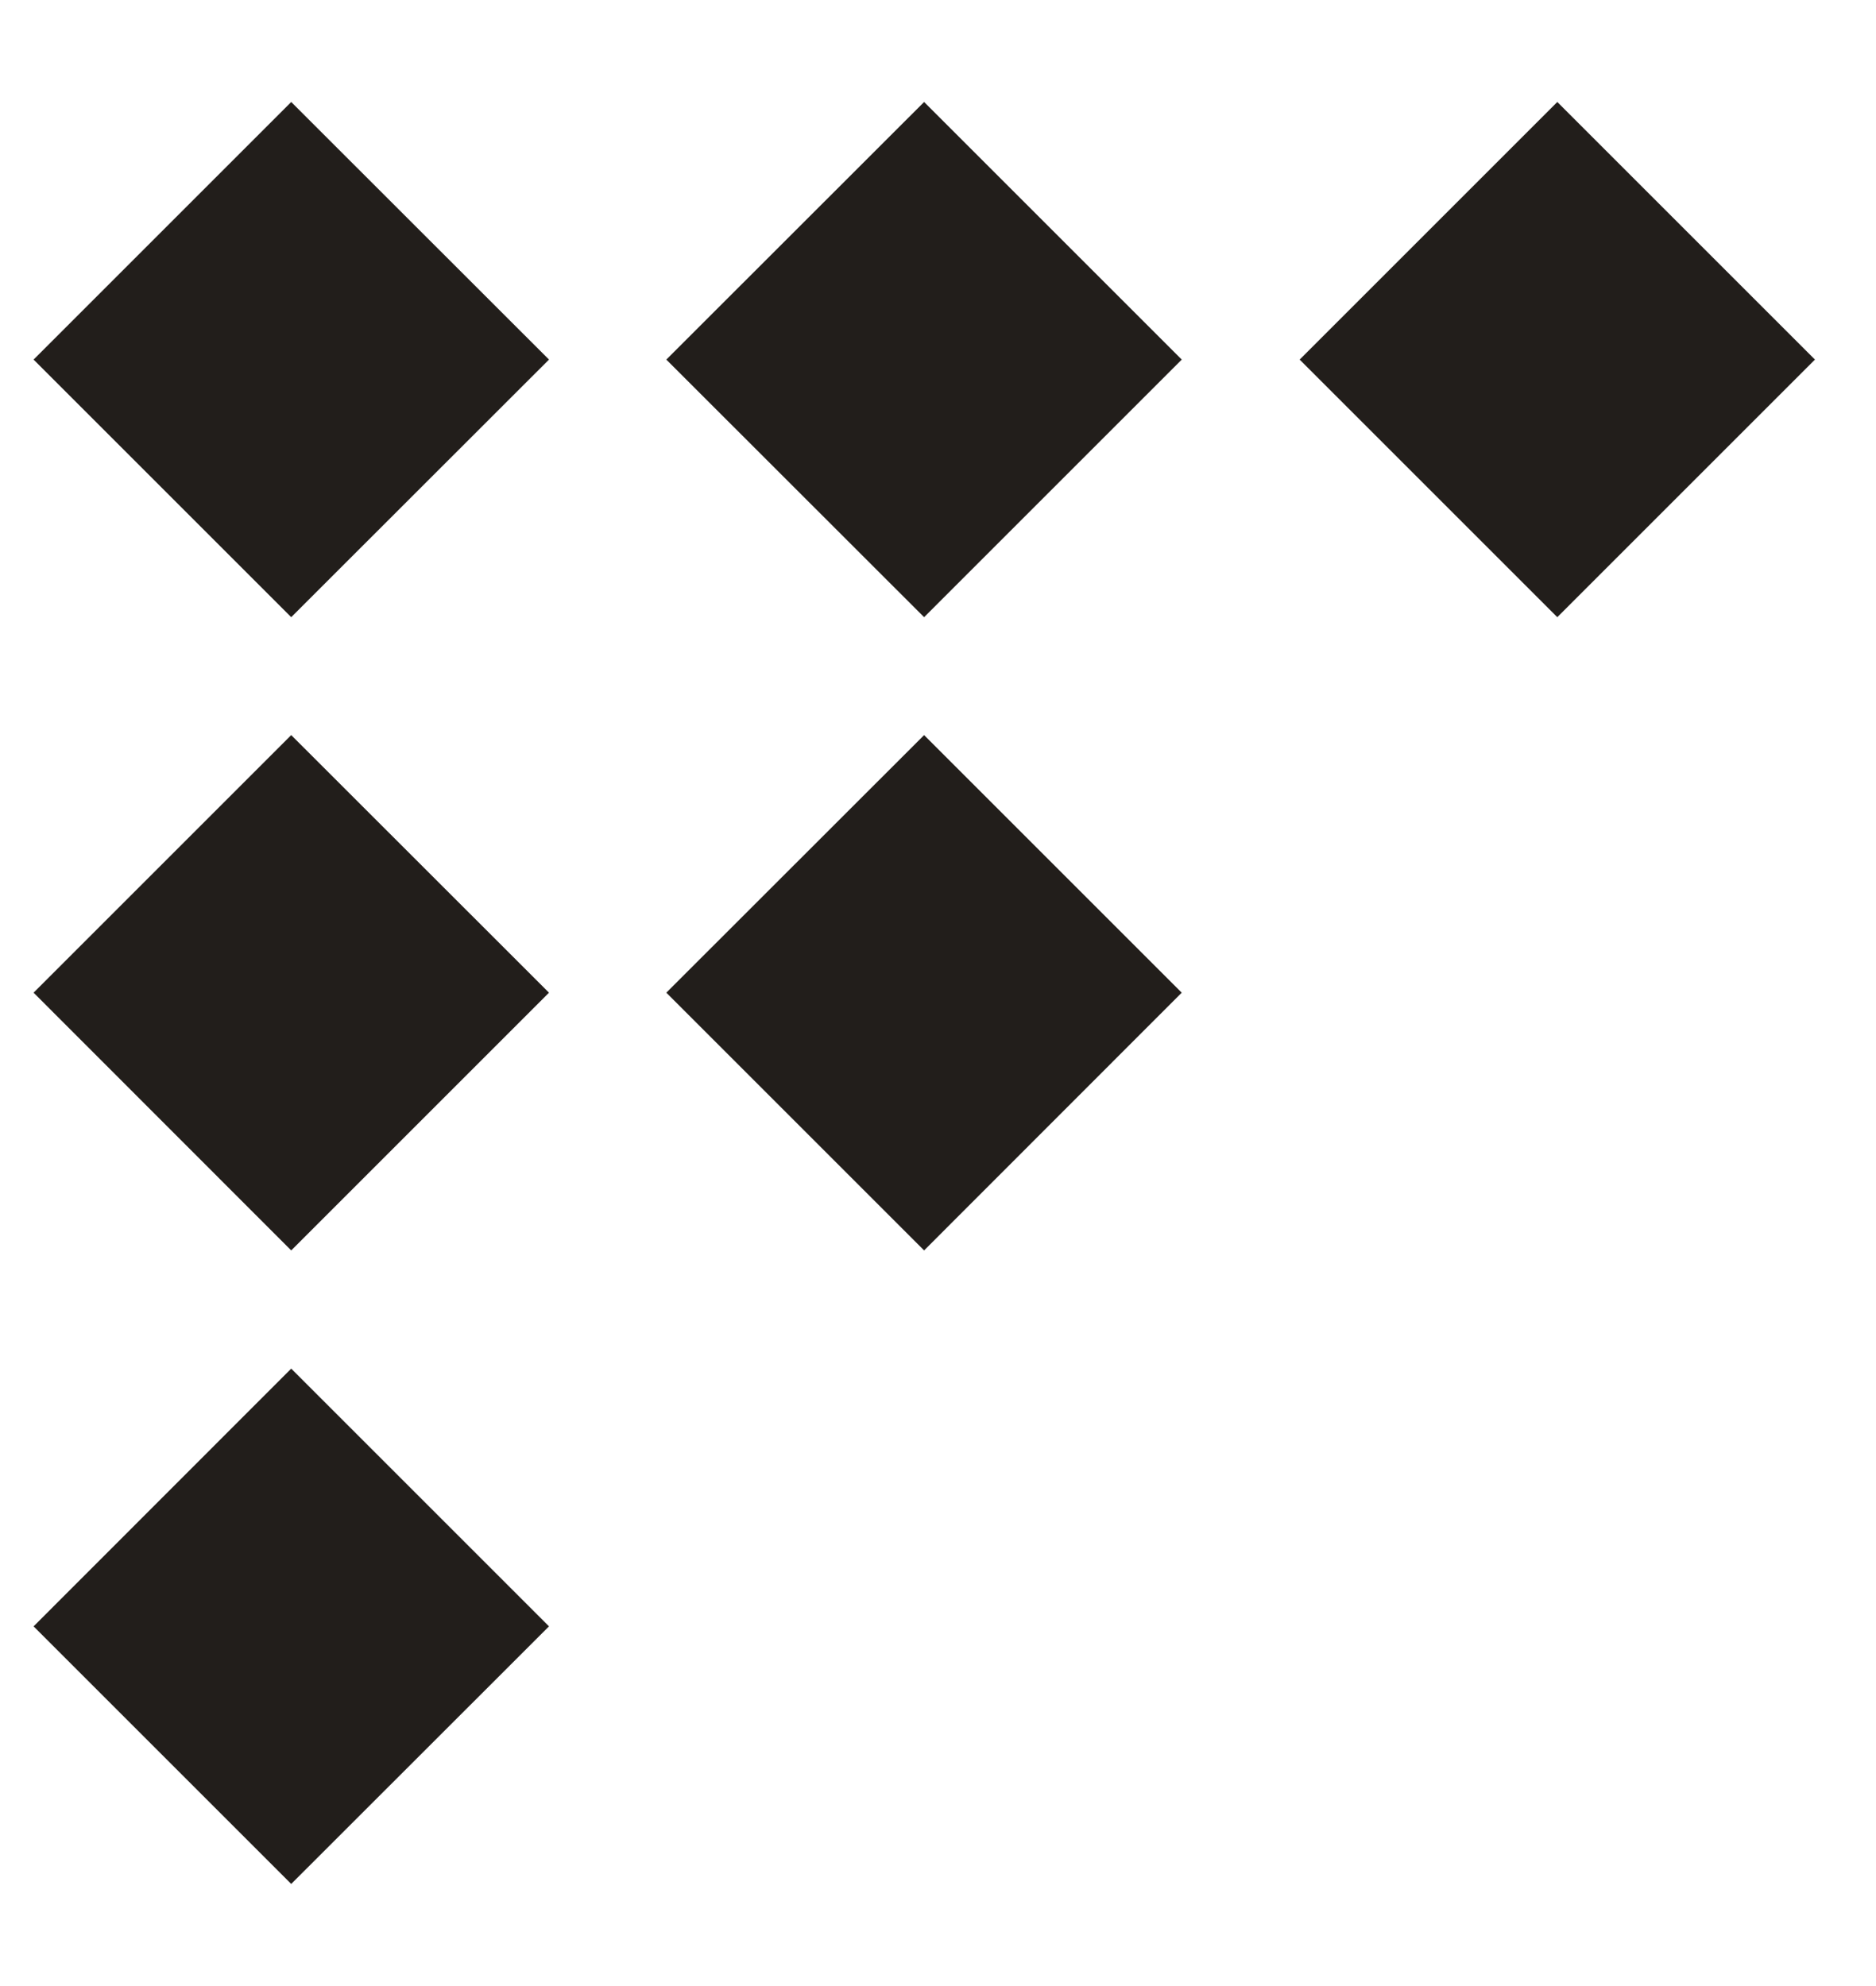 <svg width="17" height="18" viewBox="0 0 17 18" fill="none" xmlns="http://www.w3.org/2000/svg">
<path d="M2.639 1.62L1 3.259L2.639 4.898L4.279 3.259L2.639 1.62Z" fill="#221E1B" stroke="#221E1B" stroke-width="0.984"/>
<path d="M8.374 1.62L6.734 3.259L8.374 4.898L10.013 3.259L8.374 1.62Z" fill="#221E1B" stroke="#221E1B" stroke-width="0.984"/>
<path d="M14.112 1.62L12.473 3.259L14.112 4.898L15.751 3.259L14.112 1.62Z" fill="#221E1B" stroke="#221E1B" stroke-width="0.984"/>
<path d="M2.639 7.358L1 8.997L2.639 10.637L4.279 8.997L2.639 7.358Z" fill="#221E1B" stroke="#221E1B" stroke-width="0.984"/>
<path d="M8.374 7.358L6.734 8.997L8.374 10.637L10.013 8.997L8.374 7.358Z" fill="#221E1B" stroke="#221E1B" stroke-width="0.984"/>
<path d="M2.639 13.1L1 14.74L2.639 16.379L4.279 14.74L2.639 13.1Z" fill="#221E1B" stroke="#221E1B" stroke-width="0.984"/>
</svg>
